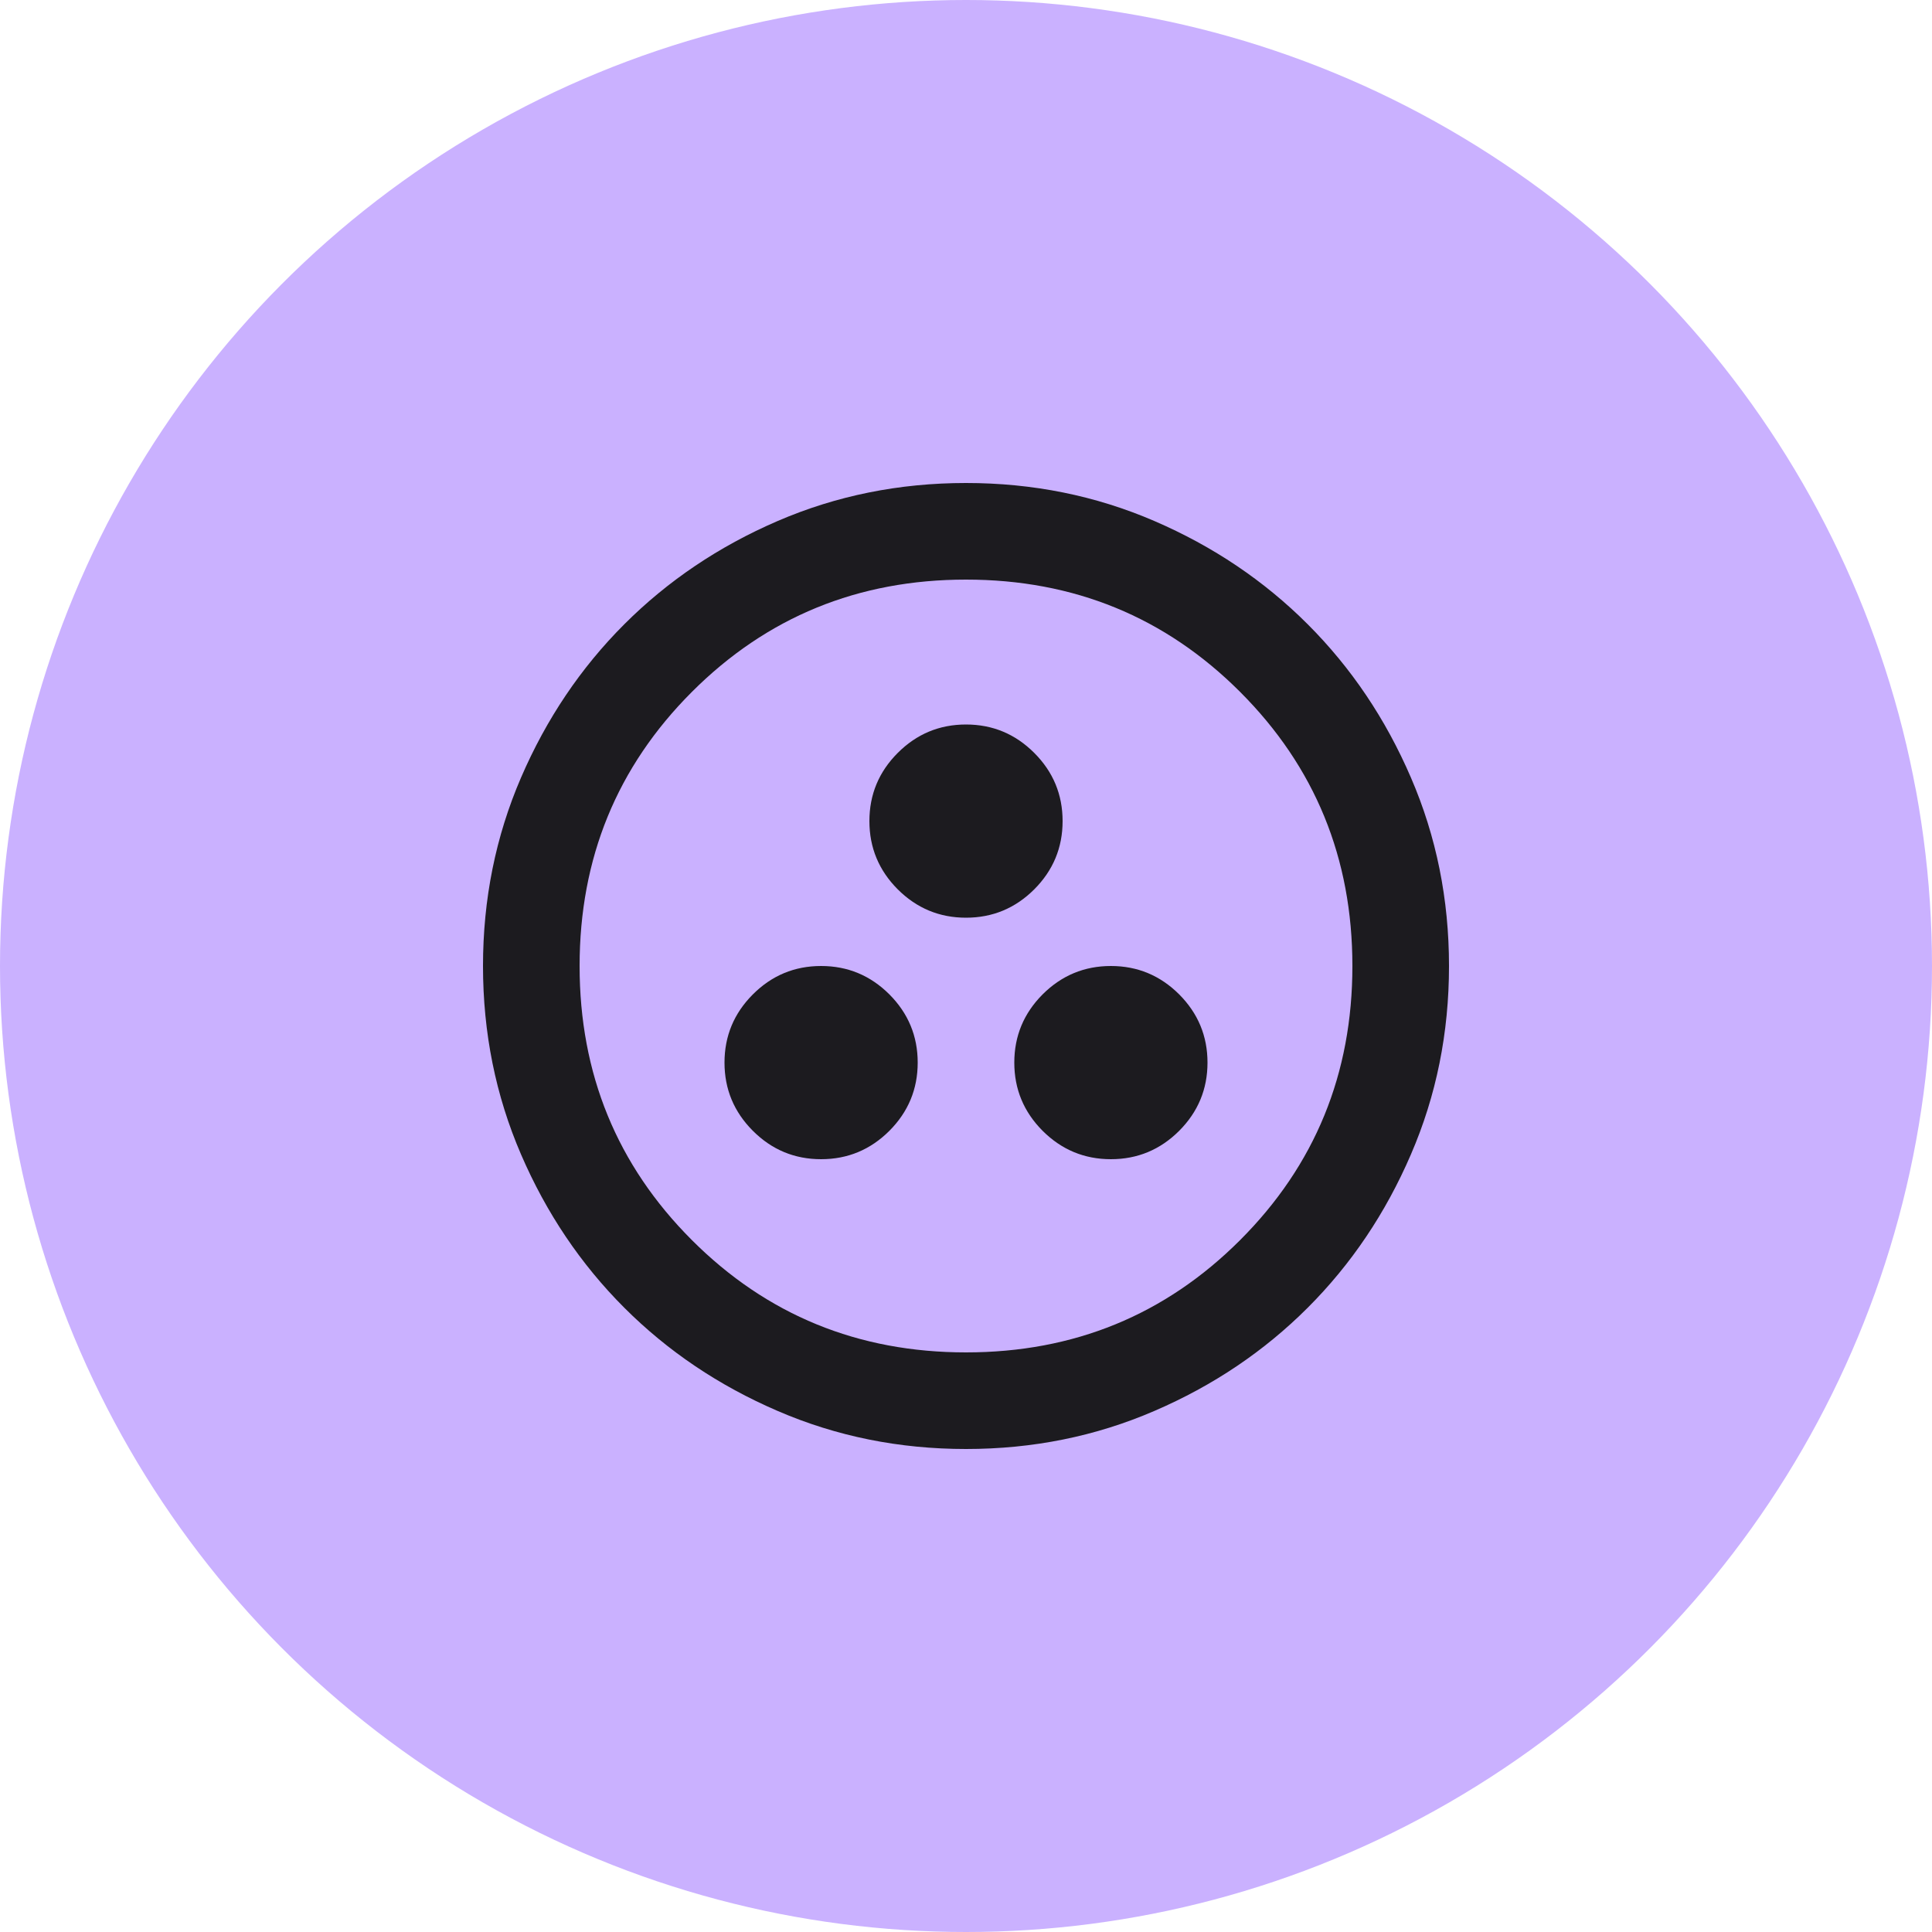 <?xml version="1.0" encoding="UTF-8"?> <svg xmlns="http://www.w3.org/2000/svg" width="40" height="40" viewBox="0 0 40 40" fill="none"><circle cx="20" cy="20" r="20" fill="#CAB1FF"></circle><mask id="mask0_753_873" style="mask-type:alpha" maskUnits="userSpaceOnUse" x="8" y="8" width="24" height="24"><rect x="8" y="8" width="24" height="24" fill="#D9D9D9"></rect></mask><g mask="url(#mask0_753_873)"><path d="M17 24C17.55 24 18.021 23.804 18.413 23.413C18.804 23.021 19 22.55 19 22C19 21.45 18.804 20.979 18.413 20.587C18.021 20.196 17.55 20 17 20C16.45 20 15.979 20.196 15.588 20.587C15.196 20.979 15 21.45 15 22C15 22.55 15.196 23.021 15.588 23.413C15.979 23.804 16.45 24 17 24ZM23 24C23.55 24 24.021 23.804 24.413 23.413C24.804 23.021 25 22.55 25 22C25 21.45 24.804 20.979 24.413 20.587C24.021 20.196 23.55 20 23 20C22.45 20 21.979 20.196 21.587 20.587C21.196 20.979 21 21.45 21 22C21 22.55 21.196 23.021 21.587 23.413C21.979 23.804 22.45 24 23 24ZM20 19C20.55 19 21.021 18.804 21.413 18.413C21.804 18.021 22 17.55 22 17C22 16.45 21.804 15.979 21.413 15.588C21.021 15.196 20.55 15 20 15C19.45 15 18.979 15.196 18.587 15.588C18.196 15.979 18 16.45 18 17C18 17.55 18.196 18.021 18.587 18.413C18.979 18.804 19.45 19 20 19ZM20 30C18.617 30 17.317 29.738 16.1 29.212C14.883 28.688 13.825 27.975 12.925 27.075C12.025 26.175 11.312 25.117 10.787 23.9C10.262 22.683 10 21.383 10 20C10 18.617 10.262 17.317 10.787 16.1C11.312 14.883 12.025 13.825 12.925 12.925C13.825 12.025 14.883 11.312 16.1 10.787C17.317 10.262 18.617 10 20 10C21.383 10 22.683 10.262 23.9 10.787C25.117 11.312 26.175 12.025 27.075 12.925C27.975 13.825 28.688 14.883 29.212 16.1C29.738 17.317 30 18.617 30 20C30 21.383 29.738 22.683 29.212 23.9C28.688 25.117 27.975 26.175 27.075 27.075C26.175 27.975 25.117 28.688 23.9 29.212C22.683 29.738 21.383 30 20 30ZM20 28C22.233 28 24.125 27.225 25.675 25.675C27.225 24.125 28 22.233 28 20C28 17.767 27.225 15.875 25.675 14.325C24.125 12.775 22.233 12 20 12C17.767 12 15.875 12.775 14.325 14.325C12.775 15.875 12 17.767 12 20C12 22.233 12.775 24.125 14.325 25.675C15.875 27.225 17.767 28 20 28Z" fill="#1C1B1F"></path></g></svg> 